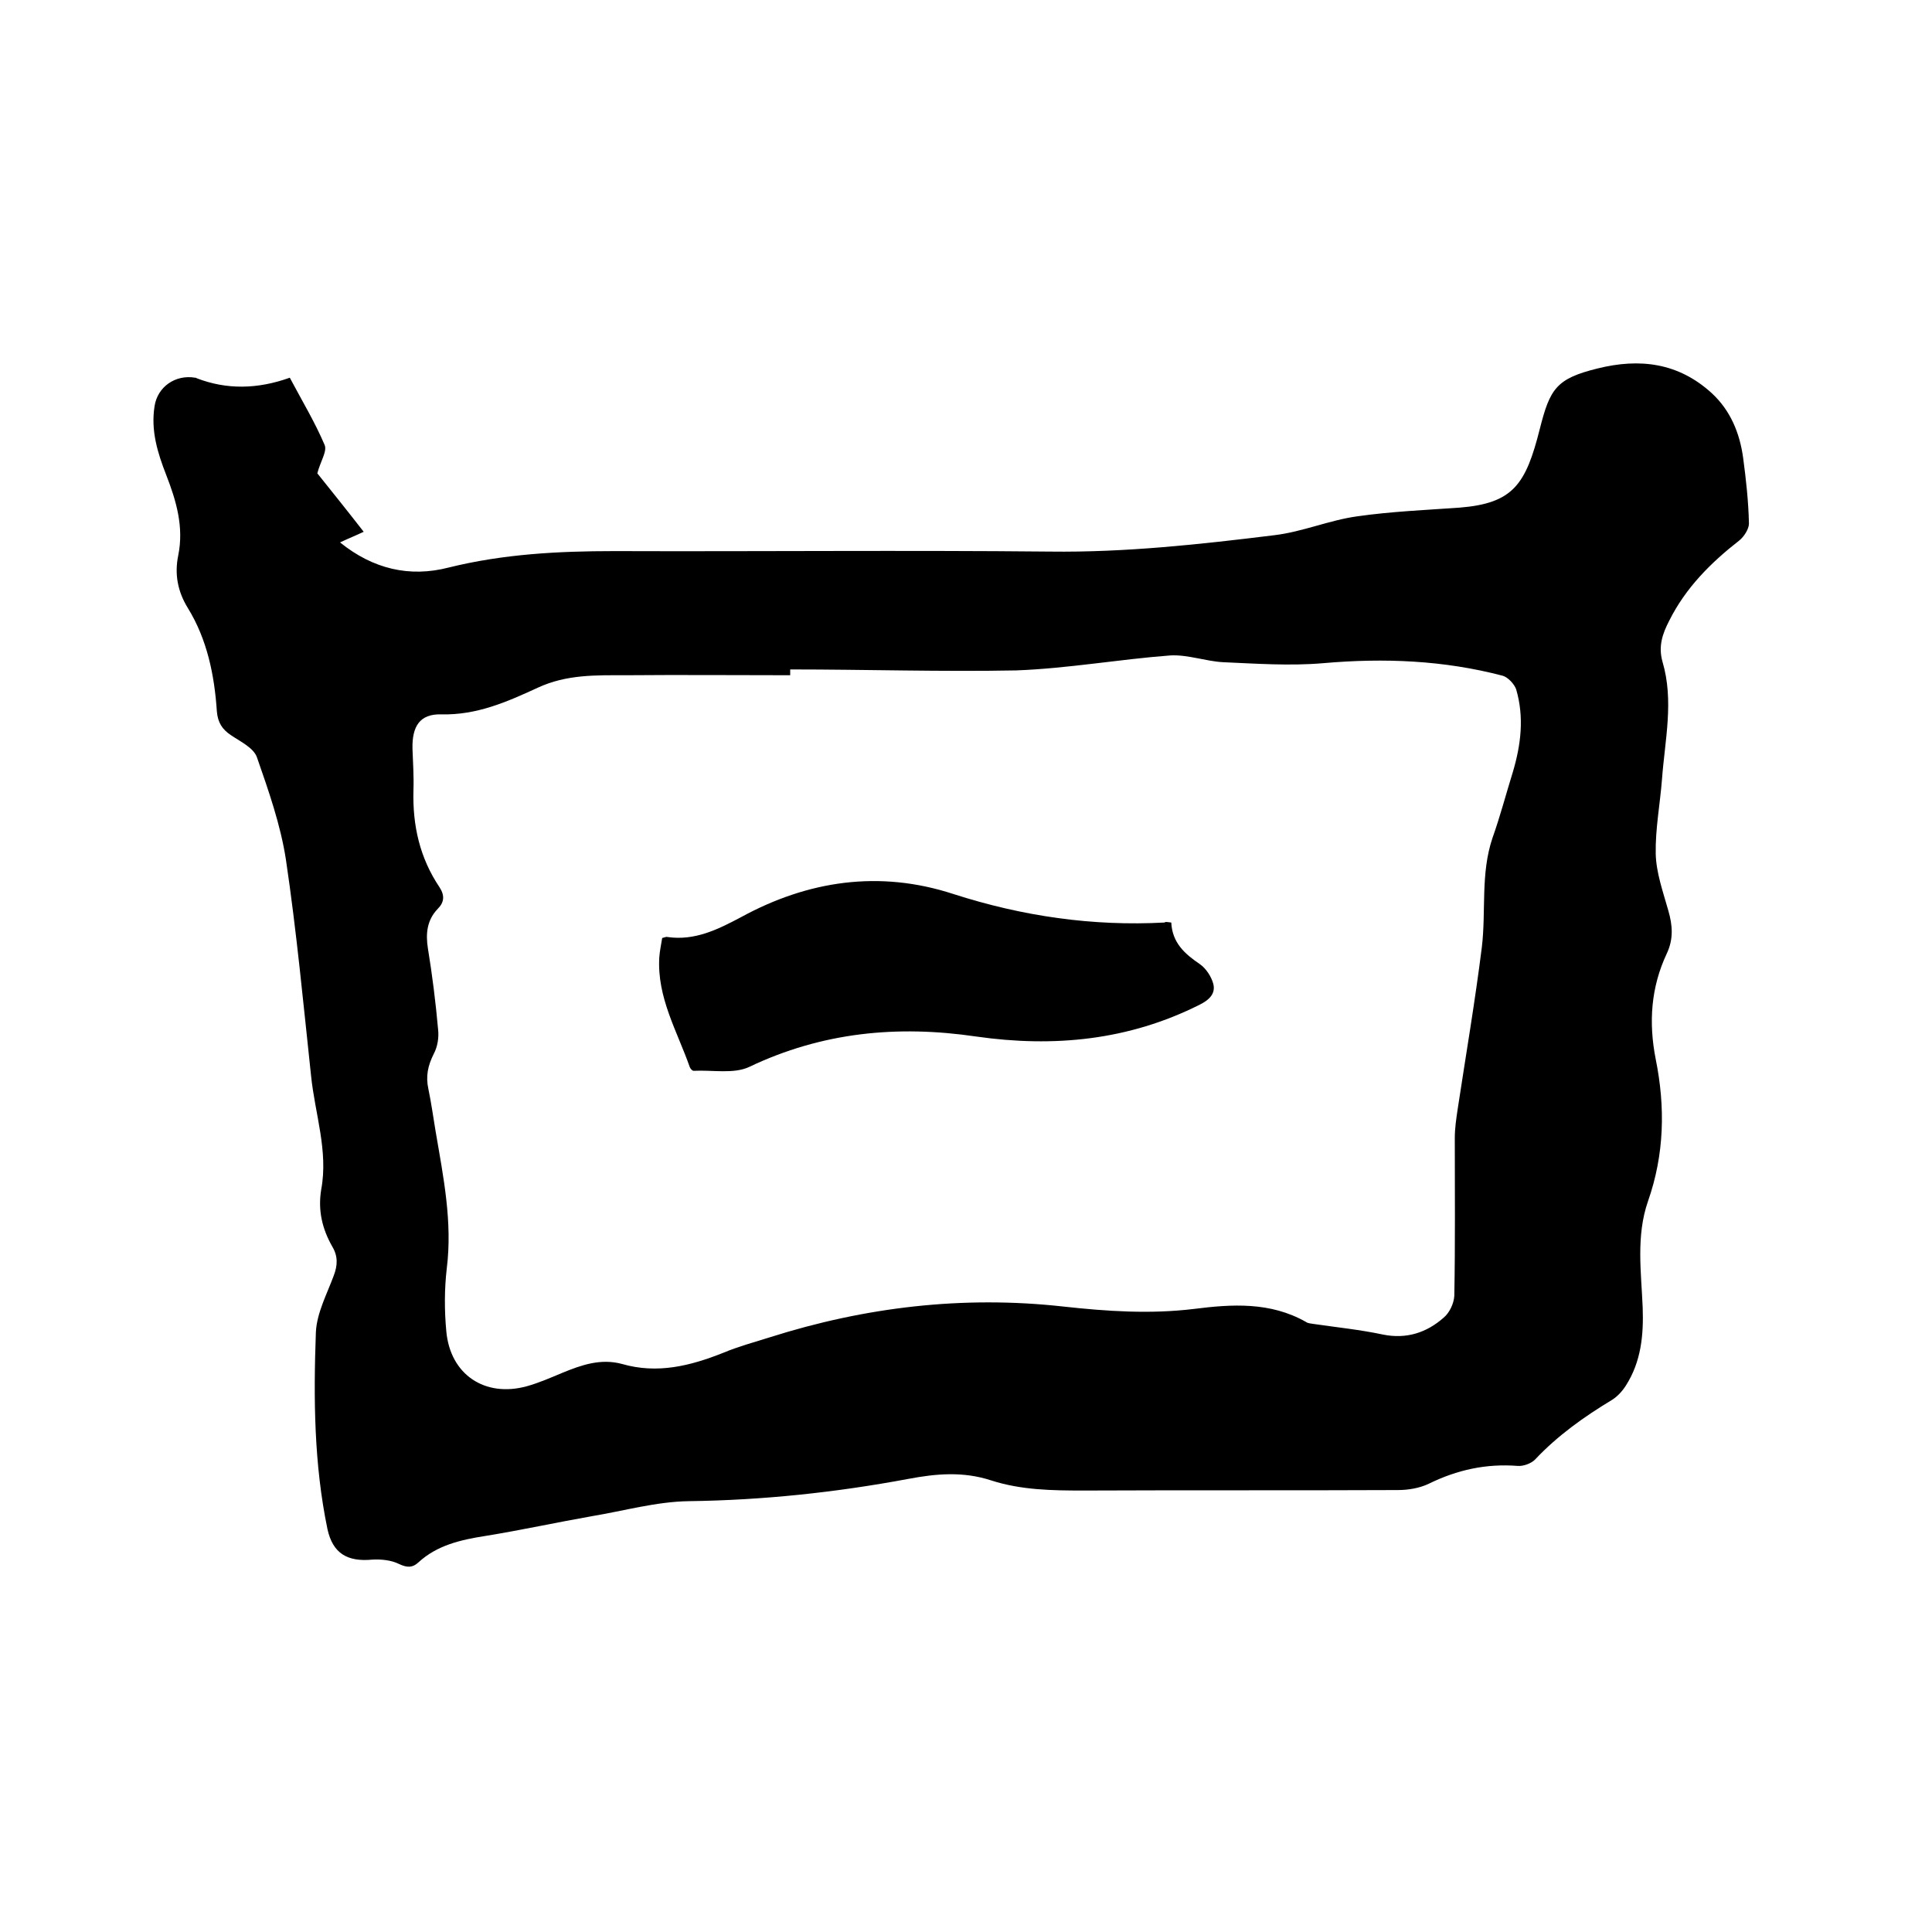 <svg enable-background="new 0 0 400 400" viewBox="0 0 400 400" xmlns="http://www.w3.org/2000/svg"><path d="m60 78.2c2.6 4.9 5.2 9.2 7.2 13.9.6 1.3-.9 3.5-1.5 5.9 2.8 3.5 6.1 7.6 9.6 12.1-1.7.8-3.2 1.4-4.9 2.2 6.8 5.5 14.4 7.3 22.5 5.2 11.3-2.8 22.7-3.4 34.3-3.4 30.1.1 60.1-.2 90.2.1 15.6.2 31.1-1.5 46.5-3.4 5.8-.7 11.3-3.1 17.1-3.9 7-1 14.1-1.3 21.2-1.8 11.1-.9 13.7-4.8 16.6-16.3 2.1-8.3 3.4-10.4 11.9-12.5 8.8-2.2 16.8-1.2 23.7 5.1 3.9 3.6 5.8 8.3 6.5 13.4.6 4.5 1.1 9 1.2 13.6 0 1.1-1 2.7-2 3.5-5.9 4.6-11.1 9.8-14.5 16.6-1.4 2.7-2.3 5.3-1.4 8.5 2.4 8.1.5 16.2-.1 24.3-.4 5.2-1.4 10.3-1.3 15.5.1 3.9 1.5 7.8 2.6 11.7.9 3.1 1.1 5.9-.3 8.9-3.3 7-3.8 14.3-2.3 21.9 2 9.9 1.8 19.7-1.6 29.4-2.5 7.2-1.4 14.7-1.1 22 .2 5.7-.3 11.2-3.5 16.2-.7 1.1-1.7 2.2-2.8 2.9-5.8 3.5-11.3 7.4-16 12.4-.8.8-2.4 1.4-3.6 1.3-6.5-.5-12.5.8-18.4 3.7-1.9.9-4.2 1.3-6.4 1.3-21.7.1-43.4 0-65.1.1-6.5 0-12.9-.1-19.1-2.1-5.8-1.9-11.4-1.4-17.2-.3-15 2.8-30.1 4.4-45.4 4.6-6.7.1-13.4 2-20 3.1-7.4 1.3-14.7 2.9-22.1 4.1-5.1.8-10 1.9-13.9 5.5-1.2 1.1-2.3 1.1-4 .3-1.6-.8-3.7-1-5.5-.9-5.2.5-8.2-1.3-9.3-6.3-2.8-13.5-2.9-27.1-2.4-40.8.2-4 2.3-7.9 3.7-11.7.8-2.1.9-4-.3-6-2.1-3.7-3-7.5-2.3-11.8 1.5-8-1.3-15.7-2.1-23.6-1.6-14.9-3-29.9-5.2-44.7-1.1-7.2-3.6-14.3-6-21.2-.7-2-3.5-3.3-5.4-4.6-1.8-1.2-2.7-2.6-2.9-4.9-.5-7.5-2-14.9-6-21.4-2.1-3.4-2.8-7-2-10.9 1.2-5.9-.4-11.3-2.5-16.7-1.8-4.6-3.2-9.2-2.4-14.2.6-4 4.3-6.6 8.4-5.9.1 0 .2 0 .3.1 6.2 2.4 12.6 2.3 19.3-.1zm103.6 60.4v1.2c-11.3 0-22.6-.1-34 0-6.2 0-12.3-.2-18.3 2.6-6.3 2.9-12.6 5.7-20 5.5-4.4-.1-6 2.5-5.9 7.1.1 2.9.3 5.7.2 8.6-.2 7.3 1.3 14 5.4 20.1 1.1 1.7 1 3.1-.4 4.5-2.2 2.3-2.5 5.1-2 8.2.9 5.5 1.6 11.1 2.1 16.7.2 1.7-.1 3.6-.9 5.1-1.2 2.4-1.7 4.6-1.1 7.3.6 2.9 1 5.8 1.5 8.8 1.6 9.4 3.5 18.7 2.3 28.3-.5 4.3-.5 8.7-.1 13 .8 9 8 13.8 16.7 11.4 2.5-.7 5-1.8 7.4-2.8 3.9-1.6 7.9-3 12.3-1.8 7.3 2.1 14.1.4 20.9-2.3 3.1-1.3 6.4-2.2 9.6-3.2 19.8-6.3 40.1-8.7 60.8-6.4 9.1 1 18 1.6 27.1.5 7.9-1 15.8-1.5 23.2 2.7.4.3 1 .3 1.5.4 4.8.7 9.7 1.2 14.4 2.2 4.9 1 9.1-.4 12.6-3.5 1.2-1 2.1-2.9 2.2-4.5.2-10.9.1-21.8.1-32.7 0-2 .3-4 .6-6 1.7-11.2 3.6-22.3 5-33.5.9-7.5-.3-15.2 2.2-22.6 1.6-4.5 2.8-9.1 4.2-13.6 1.7-5.7 2.4-11.4.7-17.2-.4-1.1-1.7-2.5-2.8-2.8-12.2-3.2-24.5-3.7-37.1-2.6-6.9.6-13.9.1-20.8-.2-3.6-.2-7.3-1.6-10.9-1.4-10.6.8-21.2 2.7-31.9 3.1-15.5.3-31.1-.2-46.8-.2z"/><path d="m242.5 191c.2 4.2 2.8 6.5 5.9 8.6 1.3.9 2.4 2.6 2.8 4.1.5 2-.8 3.3-2.8 4.3-14.7 7.4-30.2 8.9-46.3 6.6-16.3-2.4-31.9-.9-47 6.3-3.2 1.5-7.6.6-11.5.8-.3 0-.7-.5-.8-.8-2.6-7.4-6.8-14.4-6.3-22.7.1-1.4.4-2.7.6-4 .5-.1.8-.3 1.1-.2 5.6.8 10.3-1.5 15.2-4.1 13.9-7.6 28.7-9.8 44-4.8 14.3 4.6 28.8 6.7 43.7 5.9.2-.2.6-.1 1.4 0z"/></svg>